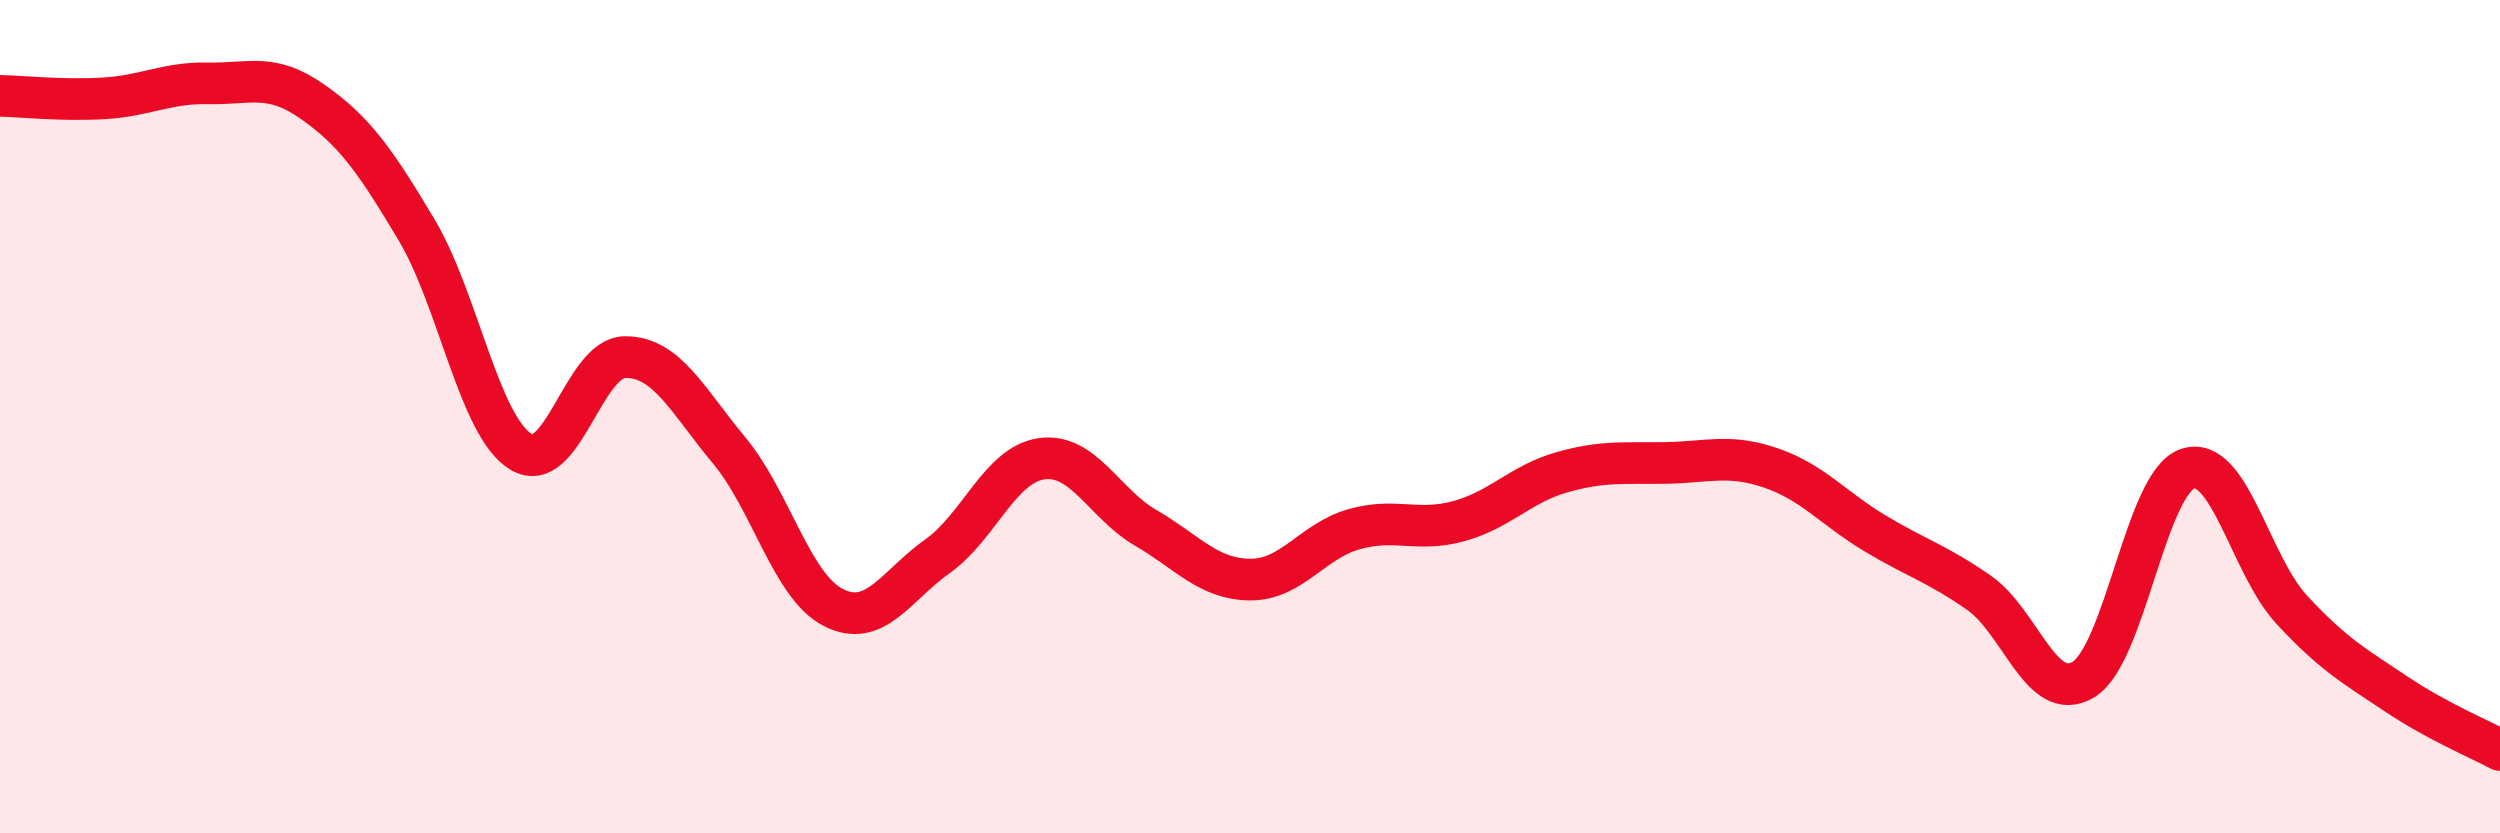 
    <svg width="60" height="20" viewBox="0 0 60 20" xmlns="http://www.w3.org/2000/svg">
      <path
        d="M 0,2.3 C 0.5,2.31 1.5,2.42 2.5,2.36 C 3.5,2.3 4,1.98 5,2 C 6,2.02 6.5,1.74 7.5,2.44 C 8.5,3.14 9,3.84 10,5.52 C 11,7.2 11.5,10.23 12.5,10.84 C 13.5,11.45 14,8.58 15,8.57 C 16,8.56 16.5,9.61 17.5,10.81 C 18.5,12.01 19,14.07 20,14.58 C 21,15.09 21.5,14.06 22.5,13.35 C 23.5,12.64 24,11.15 25,11.01 C 26,10.87 26.5,12.09 27.5,12.67 C 28.5,13.25 29,13.9 30,13.91 C 31,13.92 31.5,12.98 32.5,12.7 C 33.5,12.42 34,12.78 35,12.51 C 36,12.24 36.5,11.61 37.5,11.33 C 38.5,11.05 39,11.13 40,11.11 C 41,11.09 41.5,10.89 42.5,11.23 C 43.5,11.57 44,12.2 45,12.8 C 46,13.4 46.5,13.53 47.5,14.23 C 48.5,14.93 49,16.91 50,16.31 C 51,15.71 51.5,11.59 52.5,11.25 C 53.5,10.91 54,13.55 55,14.63 C 56,15.71 56.5,15.98 57.5,16.65 C 58.5,17.32 59.5,17.73 60,18L60 20L0 20Z"
        fill="#EB0A25"
        opacity="0.1"
        stroke-linecap="round"
        stroke-linejoin="round"
      />
      <path
        d="M 0,2.3 C 0.5,2.31 1.5,2.42 2.5,2.36 C 3.5,2.3 4,1.98 5,2 C 6,2.02 6.5,1.74 7.5,2.44 C 8.5,3.14 9,3.84 10,5.52 C 11,7.2 11.5,10.23 12.5,10.84 C 13.5,11.45 14,8.58 15,8.57 C 16,8.56 16.5,9.61 17.5,10.81 C 18.5,12.01 19,14.07 20,14.58 C 21,15.09 21.5,14.06 22.5,13.35 C 23.5,12.64 24,11.15 25,11.01 C 26,10.87 26.5,12.09 27.5,12.67 C 28.5,13.25 29,13.9 30,13.91 C 31,13.92 31.5,12.98 32.5,12.7 C 33.5,12.42 34,12.78 35,12.51 C 36,12.24 36.5,11.61 37.5,11.33 C 38.5,11.05 39,11.13 40,11.11 C 41,11.09 41.5,10.89 42.5,11.23 C 43.5,11.57 44,12.2 45,12.8 C 46,13.4 46.5,13.53 47.5,14.23 C 48.5,14.93 49,16.91 50,16.31 C 51,15.71 51.5,11.59 52.5,11.25 C 53.5,10.91 54,13.55 55,14.63 C 56,15.71 56.5,15.98 57.5,16.65 C 58.5,17.32 59.5,17.73 60,18"
        stroke="#EB0A25"
        stroke-width="1"
        fill="none"
        stroke-linecap="round"
        stroke-linejoin="round"
      />
    </svg>
  